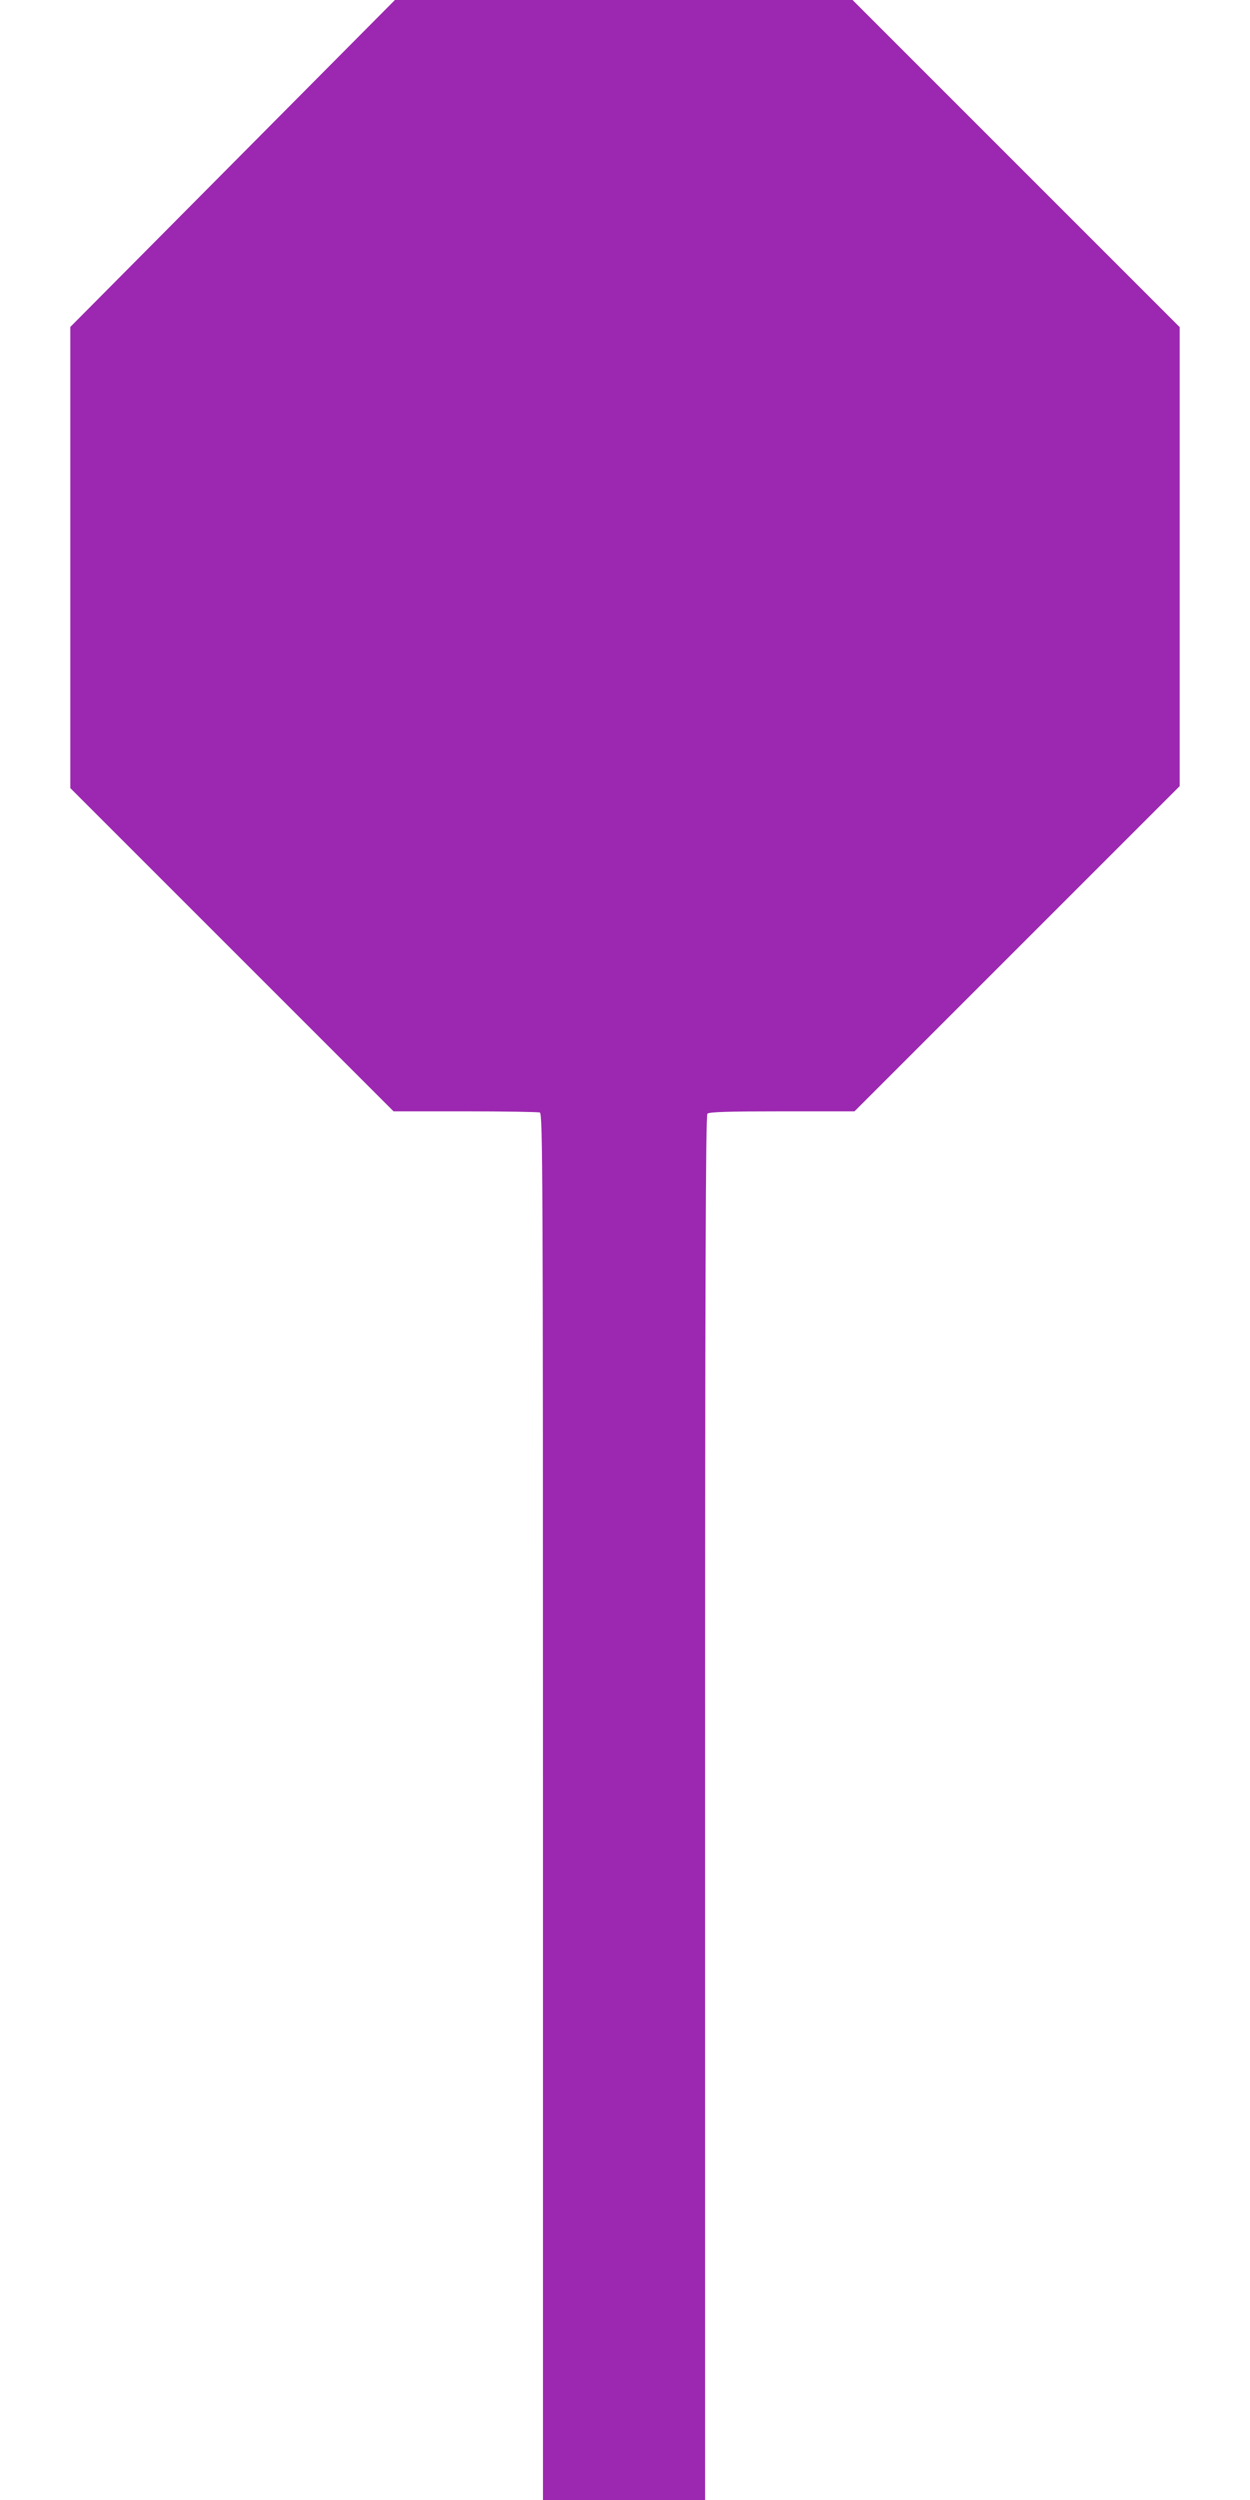 <?xml version="1.0" standalone="no"?>
<!DOCTYPE svg PUBLIC "-//W3C//DTD SVG 20010904//EN"
 "http://www.w3.org/TR/2001/REC-SVG-20010904/DTD/svg10.dtd">
<svg version="1.0" xmlns="http://www.w3.org/2000/svg"
 width="640pt" height="1280pt" viewBox="0 0 640 1280"
 preserveAspectRatio="xMidYMid meet">
<g transform="translate(0,1280) scale(0.1,-0.1)"
fill="#9c27b0" stroke="none">
<path d="M1191 11963 l-831 -837 0 -1180 0 -1181 828 -828 827 -827 367 0
c201 0 373 -3 382 -6 15 -6 16 -328 16 -3555 l0 -3549 415 0 415 0 0 3543 c0
2742 3 3546 12 3555 9 9 108 12 383 12 l370 0 833 833 832 832 0 1175 0 1175
-837 837 -838 838 -1172 0 -1171 0 -831 -837z"/>
</g>
</svg>
